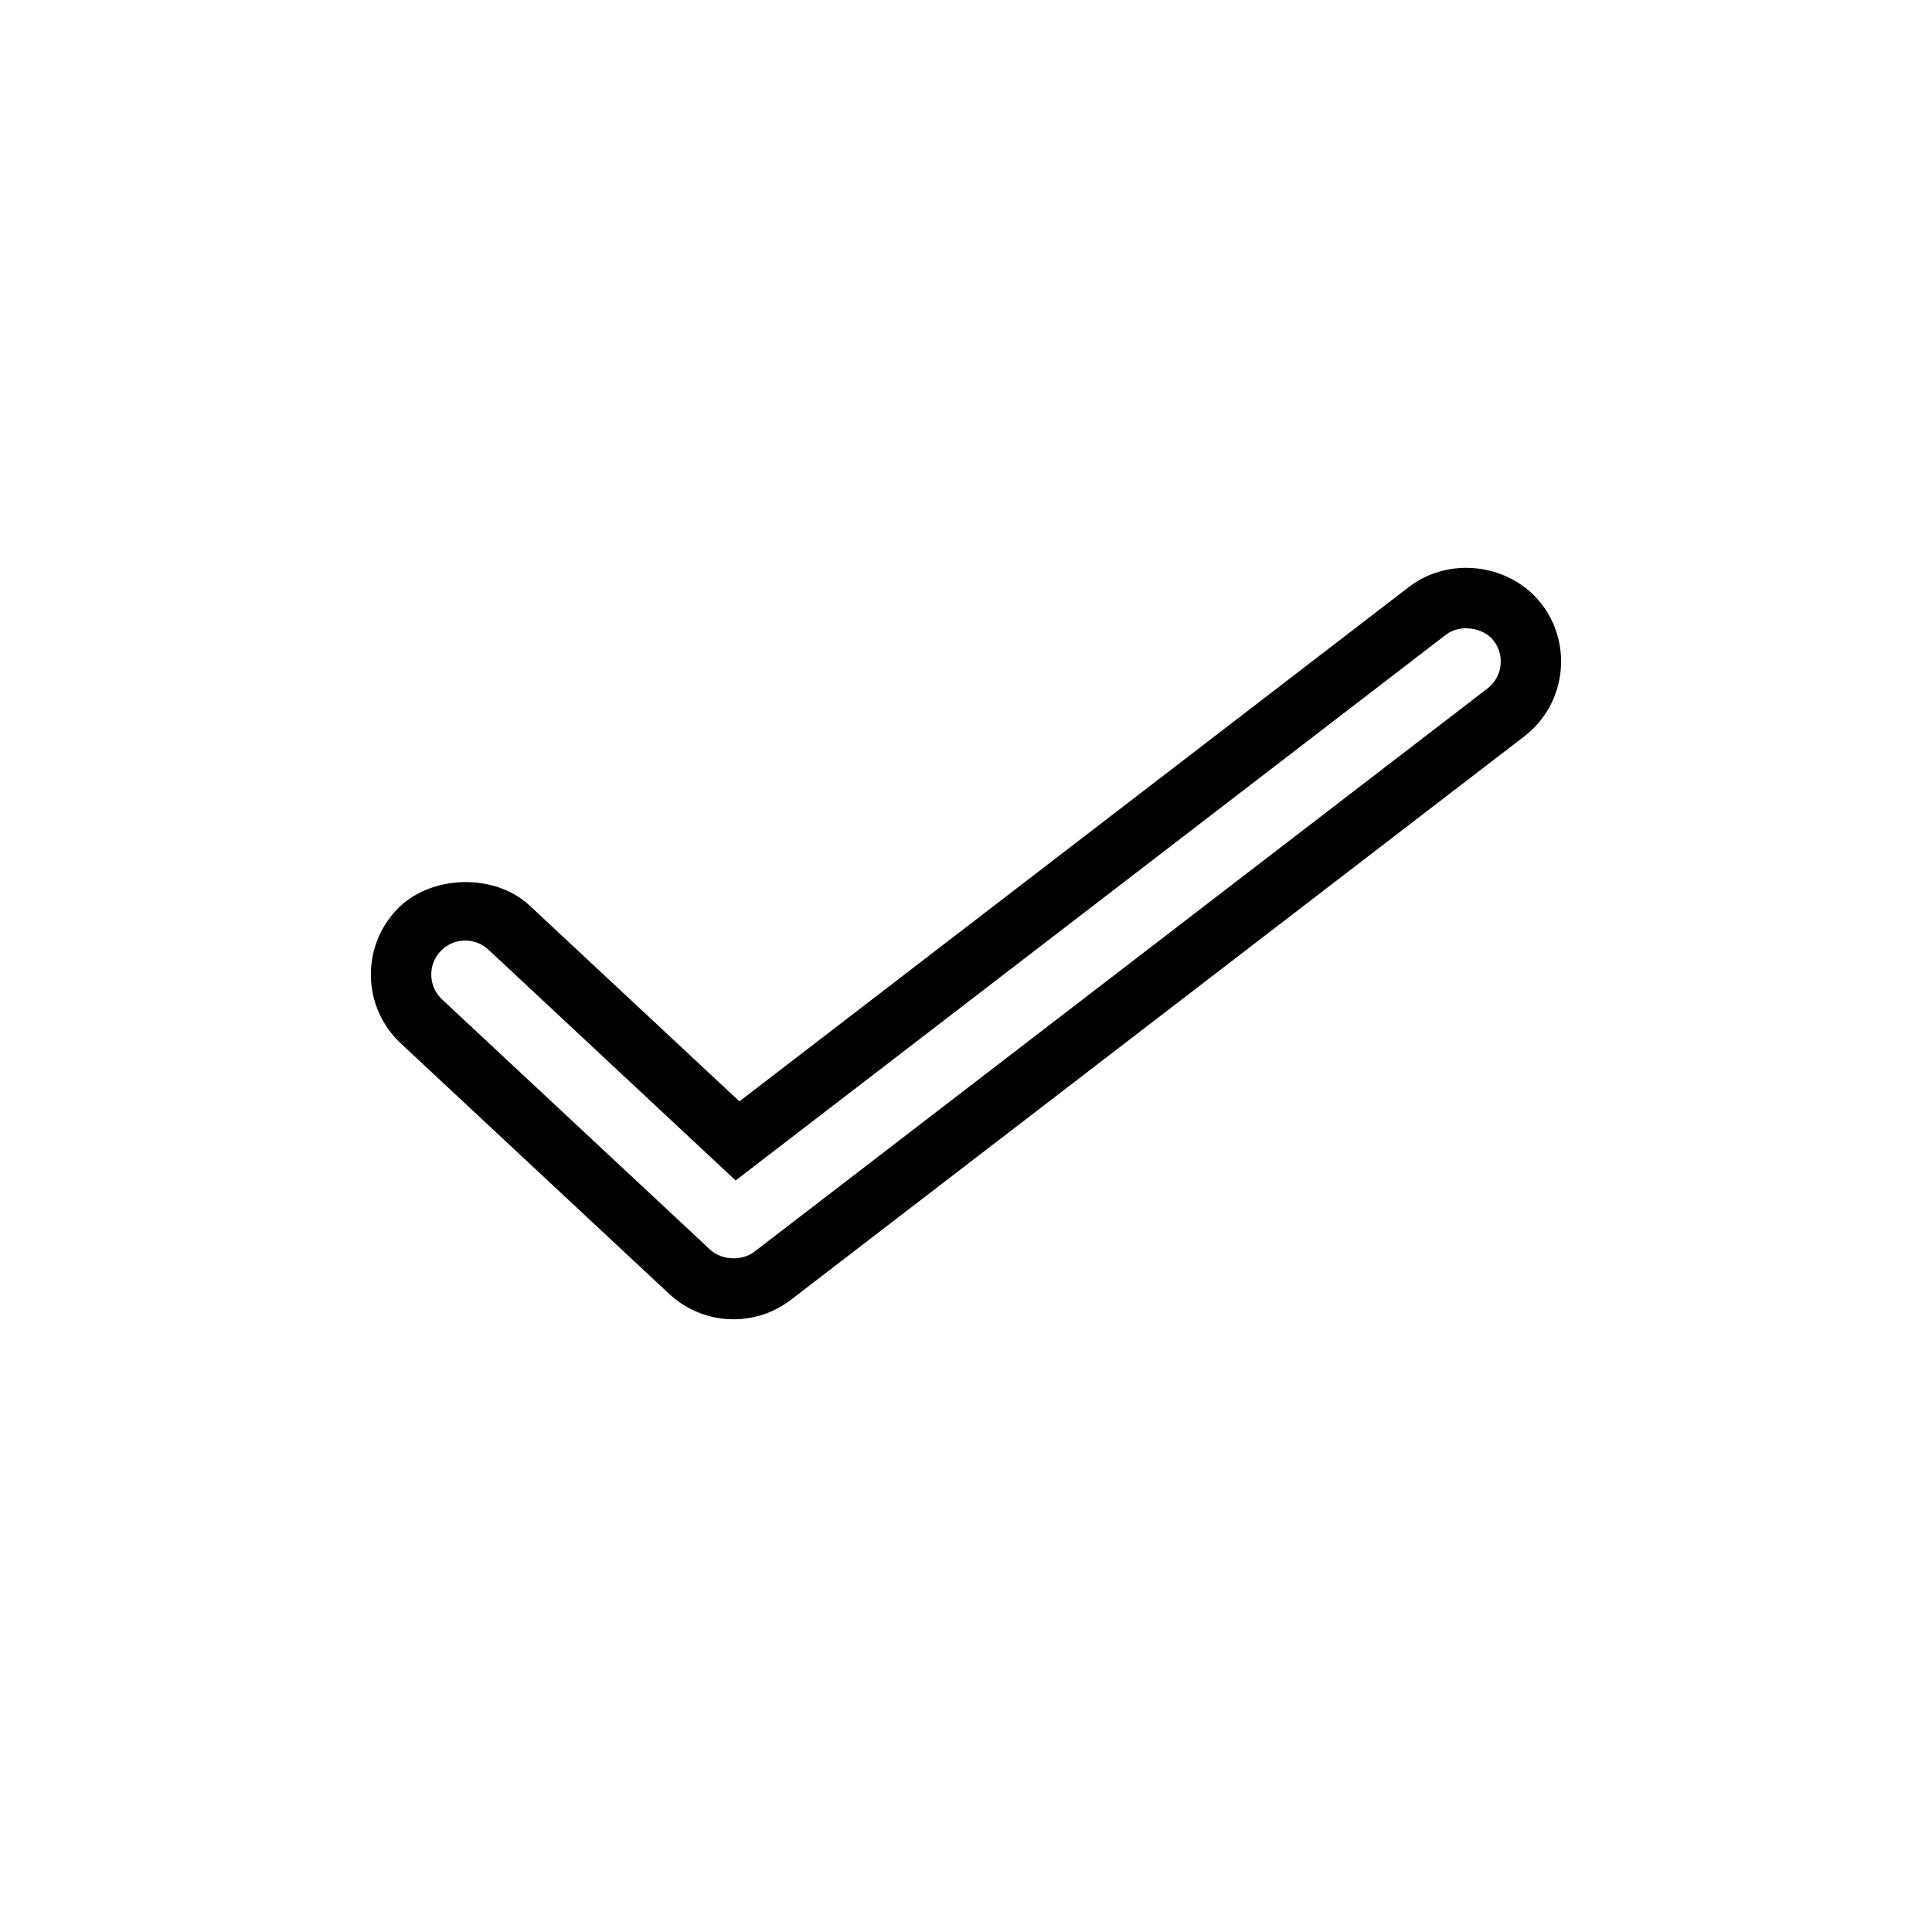 <?xml version="1.0" encoding="utf-8"?>
<!-- Generator: Adobe Illustrator 16.0.4, SVG Export Plug-In . SVG Version: 6.00 Build 0)  -->
<!DOCTYPE svg PUBLIC "-//W3C//DTD SVG 1.1//EN" "http://www.w3.org/Graphics/SVG/1.1/DTD/svg11.dtd">
<svg version="1.1" id="Capa_1" xmlns="http://www.w3.org/2000/svg" xmlns:xlink="http://www.w3.org/1999/xlink" x="0px" y="0px"
	 width="64px" height="64px" viewBox="0 0 64 64" enable-background="new 0 0 64 64" xml:space="preserve">
<path d="M51.068,20.009c-0.578-0.751-1.514-1.199-2.502-1.199c-0.688,0-1.354,0.222-1.881,0.625L24.494,36.484l-6.95-6.487
	c-1.172-1.096-3.325-1.02-4.417,0.152c-0.569,0.61-0.867,1.405-0.84,2.241c0.029,0.833,0.382,1.607,0.992,2.176l8.887,8.295
	c0.582,0.543,1.34,0.842,2.133,0.842c0.693,0,1.352-0.225,1.904-0.648l24.292-18.663C51.859,23.344,52.118,21.377,51.068,20.009z
	 M49.275,22.806L24.984,41.469c-0.406,0.312-1.081,0.278-1.455-0.068l-8.886-8.295c-0.22-0.205-0.347-0.483-0.356-0.785
	c-0.011-0.3,0.096-0.587,0.301-0.806c0.216-0.231,0.509-0.358,0.824-0.358c0.286,0,0.559,0.108,0.769,0.303l8.188,7.644
	l23.533-18.081c0.459-0.352,1.232-0.248,1.58,0.205C49.859,21.72,49.768,22.428,49.275,22.806z"/>
</svg>
